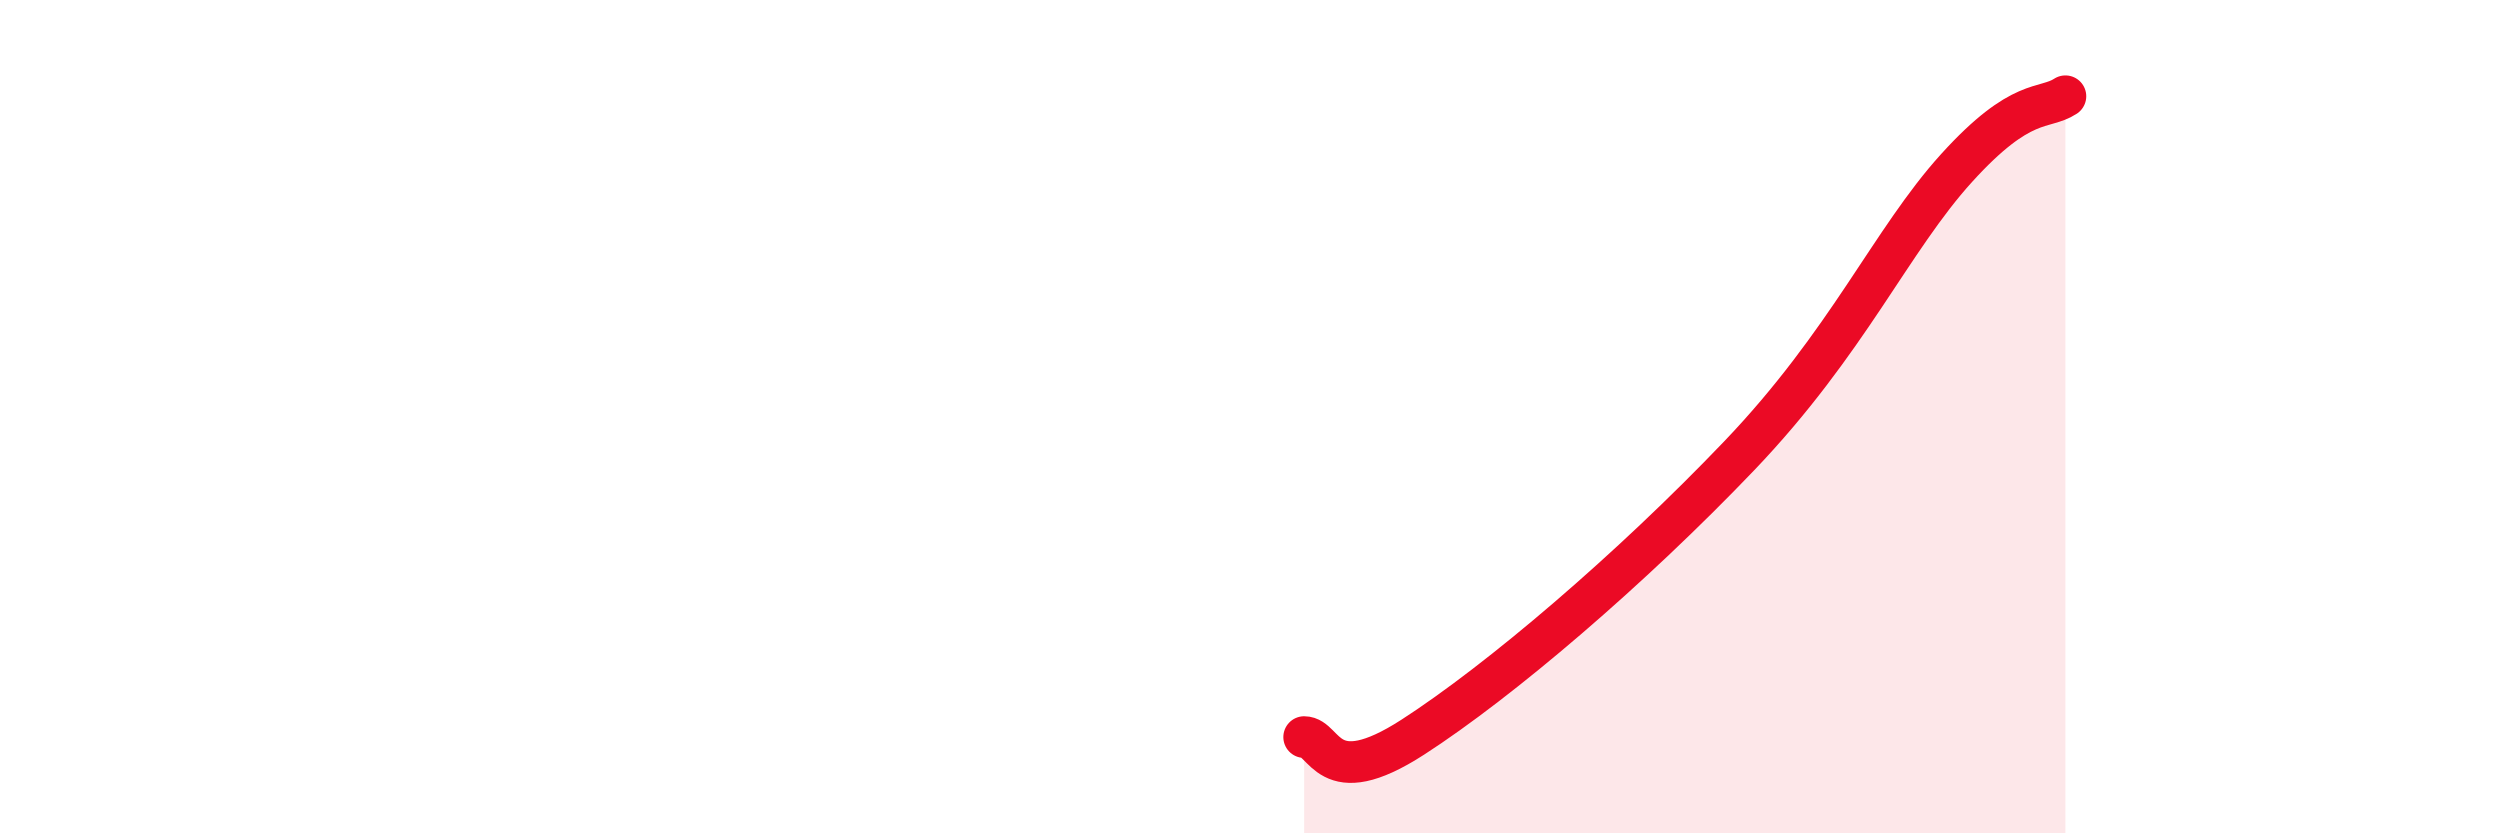
    <svg width="60" height="20" viewBox="0 0 60 20" xmlns="http://www.w3.org/2000/svg">
      <path
        d="M 31.3,17.69 C 31.82,17.69 31.82,19.04 33.91,17.69 C 36,16.34 39.13,13.67 41.74,10.94 C 44.35,8.21 45.39,5.76 46.96,4.03 C 48.53,2.3 49.05,2.65 49.57,2.31L49.57 20L31.3 20Z"
        fill="#EB0A25"
        opacity="0.1"
        stroke-linecap="round"
        stroke-linejoin="round"
      />
      <path
        d="M 31.3,17.69 C 31.82,17.69 31.82,19.04 33.91,17.69 C 36,16.34 39.13,13.67 41.74,10.94 C 44.35,8.21 45.39,5.76 46.96,4.03 C 48.53,2.3 49.05,2.65 49.57,2.31"
        stroke="#EB0A25"
        stroke-width="1"
        fill="none"
        stroke-linecap="round"
        stroke-linejoin="round"
      />
    </svg>
  